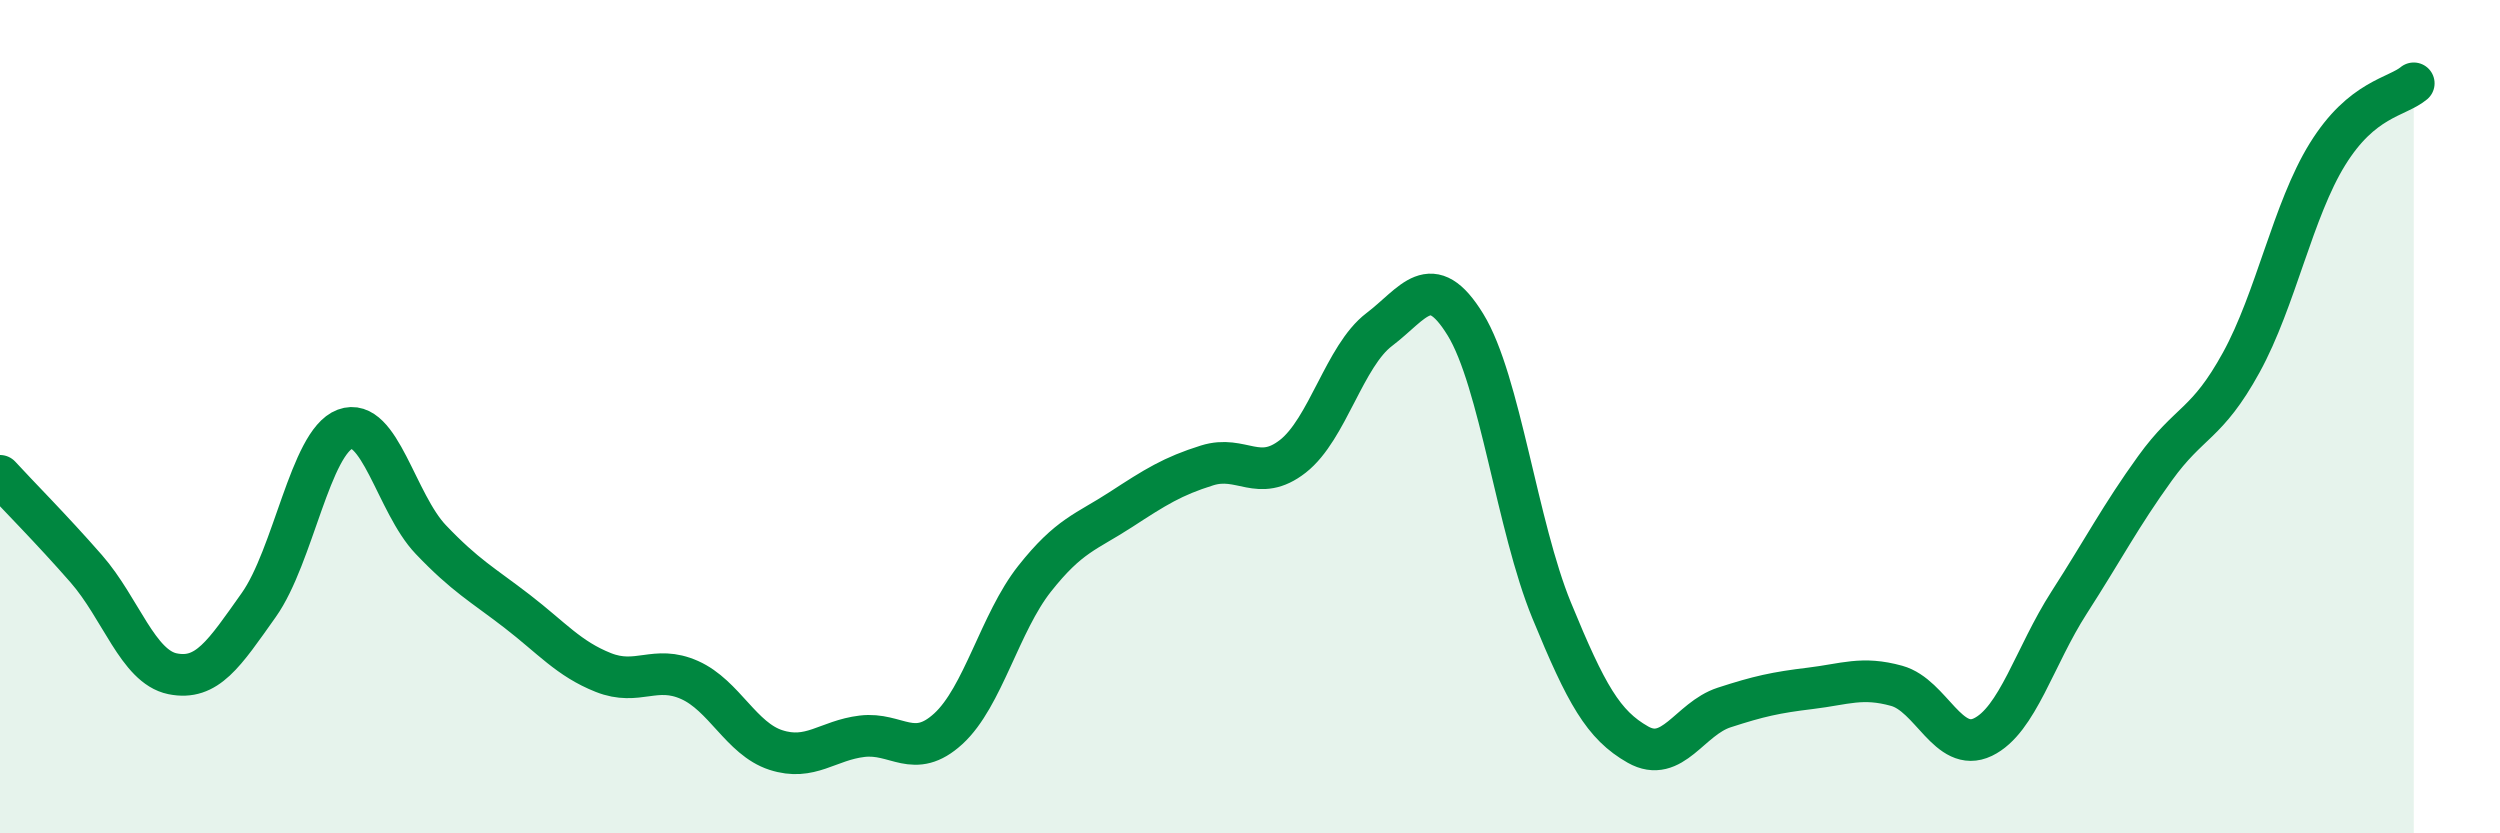 
    <svg width="60" height="20" viewBox="0 0 60 20" xmlns="http://www.w3.org/2000/svg">
      <path
        d="M 0,11.42 C 0.41,11.87 1.24,12.7 2.07,13.65 C 2.9,14.6 3.31,16 4.14,16.17 C 4.97,16.34 5.38,15.69 6.21,14.52 C 7.04,13.35 7.45,10.61 8.28,10.3 C 9.11,9.99 9.51,12.08 10.34,12.95 C 11.17,13.82 11.58,14.03 12.41,14.67 C 13.24,15.31 13.65,15.81 14.48,16.14 C 15.31,16.47 15.72,15.95 16.55,16.32 C 17.38,16.69 17.79,17.73 18.62,18 C 19.45,18.27 19.86,17.77 20.69,17.67 C 21.52,17.57 21.93,18.25 22.76,17.49 C 23.59,16.73 24,14.94 24.83,13.89 C 25.66,12.84 26.07,12.77 26.9,12.23 C 27.73,11.69 28.14,11.43 28.97,11.17 C 29.8,10.91 30.2,11.6 31.03,10.95 C 31.86,10.3 32.27,8.54 33.1,7.91 C 33.93,7.28 34.34,6.44 35.17,7.79 C 36,9.14 36.41,12.63 37.24,14.65 C 38.07,16.67 38.48,17.4 39.31,17.87 C 40.14,18.34 40.55,17.25 41.38,16.98 C 42.21,16.71 42.62,16.62 43.45,16.52 C 44.28,16.42 44.69,16.23 45.52,16.46 C 46.35,16.69 46.76,18.09 47.59,17.69 C 48.42,17.29 48.83,15.75 49.66,14.46 C 50.49,13.17 50.89,12.39 51.72,11.24 C 52.55,10.09 52.96,10.21 53.79,8.7 C 54.62,7.19 55.03,5.04 55.86,3.7 C 56.69,2.36 57.52,2.34 57.93,2L57.93 20L0 20Z"
        fill="#008740"
        opacity="0.1"
        stroke-linecap="round"
        stroke-linejoin="round"
      />
      <path
        d="M 0,11.42 C 0.41,11.87 1.24,12.7 2.07,13.65 C 2.9,14.6 3.31,16 4.14,16.17 C 4.97,16.34 5.38,15.69 6.21,14.52 C 7.04,13.35 7.45,10.61 8.28,10.3 C 9.11,9.99 9.51,12.08 10.34,12.95 C 11.17,13.82 11.58,14.03 12.41,14.67 C 13.24,15.31 13.65,15.81 14.48,16.14 C 15.31,16.47 15.72,15.95 16.55,16.32 C 17.38,16.69 17.79,17.73 18.62,18 C 19.45,18.27 19.86,17.77 20.69,17.67 C 21.52,17.57 21.93,18.25 22.76,17.49 C 23.59,16.73 24,14.94 24.83,13.89 C 25.66,12.84 26.07,12.77 26.9,12.23 C 27.73,11.69 28.14,11.43 28.97,11.17 C 29.8,10.91 30.2,11.6 31.03,10.95 C 31.86,10.3 32.27,8.54 33.1,7.91 C 33.93,7.28 34.34,6.44 35.17,7.79 C 36,9.14 36.41,12.63 37.24,14.65 C 38.07,16.67 38.48,17.4 39.31,17.87 C 40.14,18.34 40.55,17.25 41.38,16.98 C 42.21,16.71 42.62,16.62 43.45,16.52 C 44.28,16.42 44.69,16.23 45.52,16.46 C 46.35,16.69 46.76,18.09 47.59,17.69 C 48.42,17.29 48.83,15.75 49.66,14.46 C 50.49,13.17 50.89,12.39 51.72,11.24 C 52.55,10.09 52.96,10.21 53.79,8.7 C 54.62,7.19 55.03,5.04 55.86,3.7 C 56.69,2.36 57.52,2.34 57.93,2"
        stroke="#008740"
        stroke-width="1"
        fill="none"
        stroke-linecap="round"
        stroke-linejoin="round"
      />
    </svg>
  